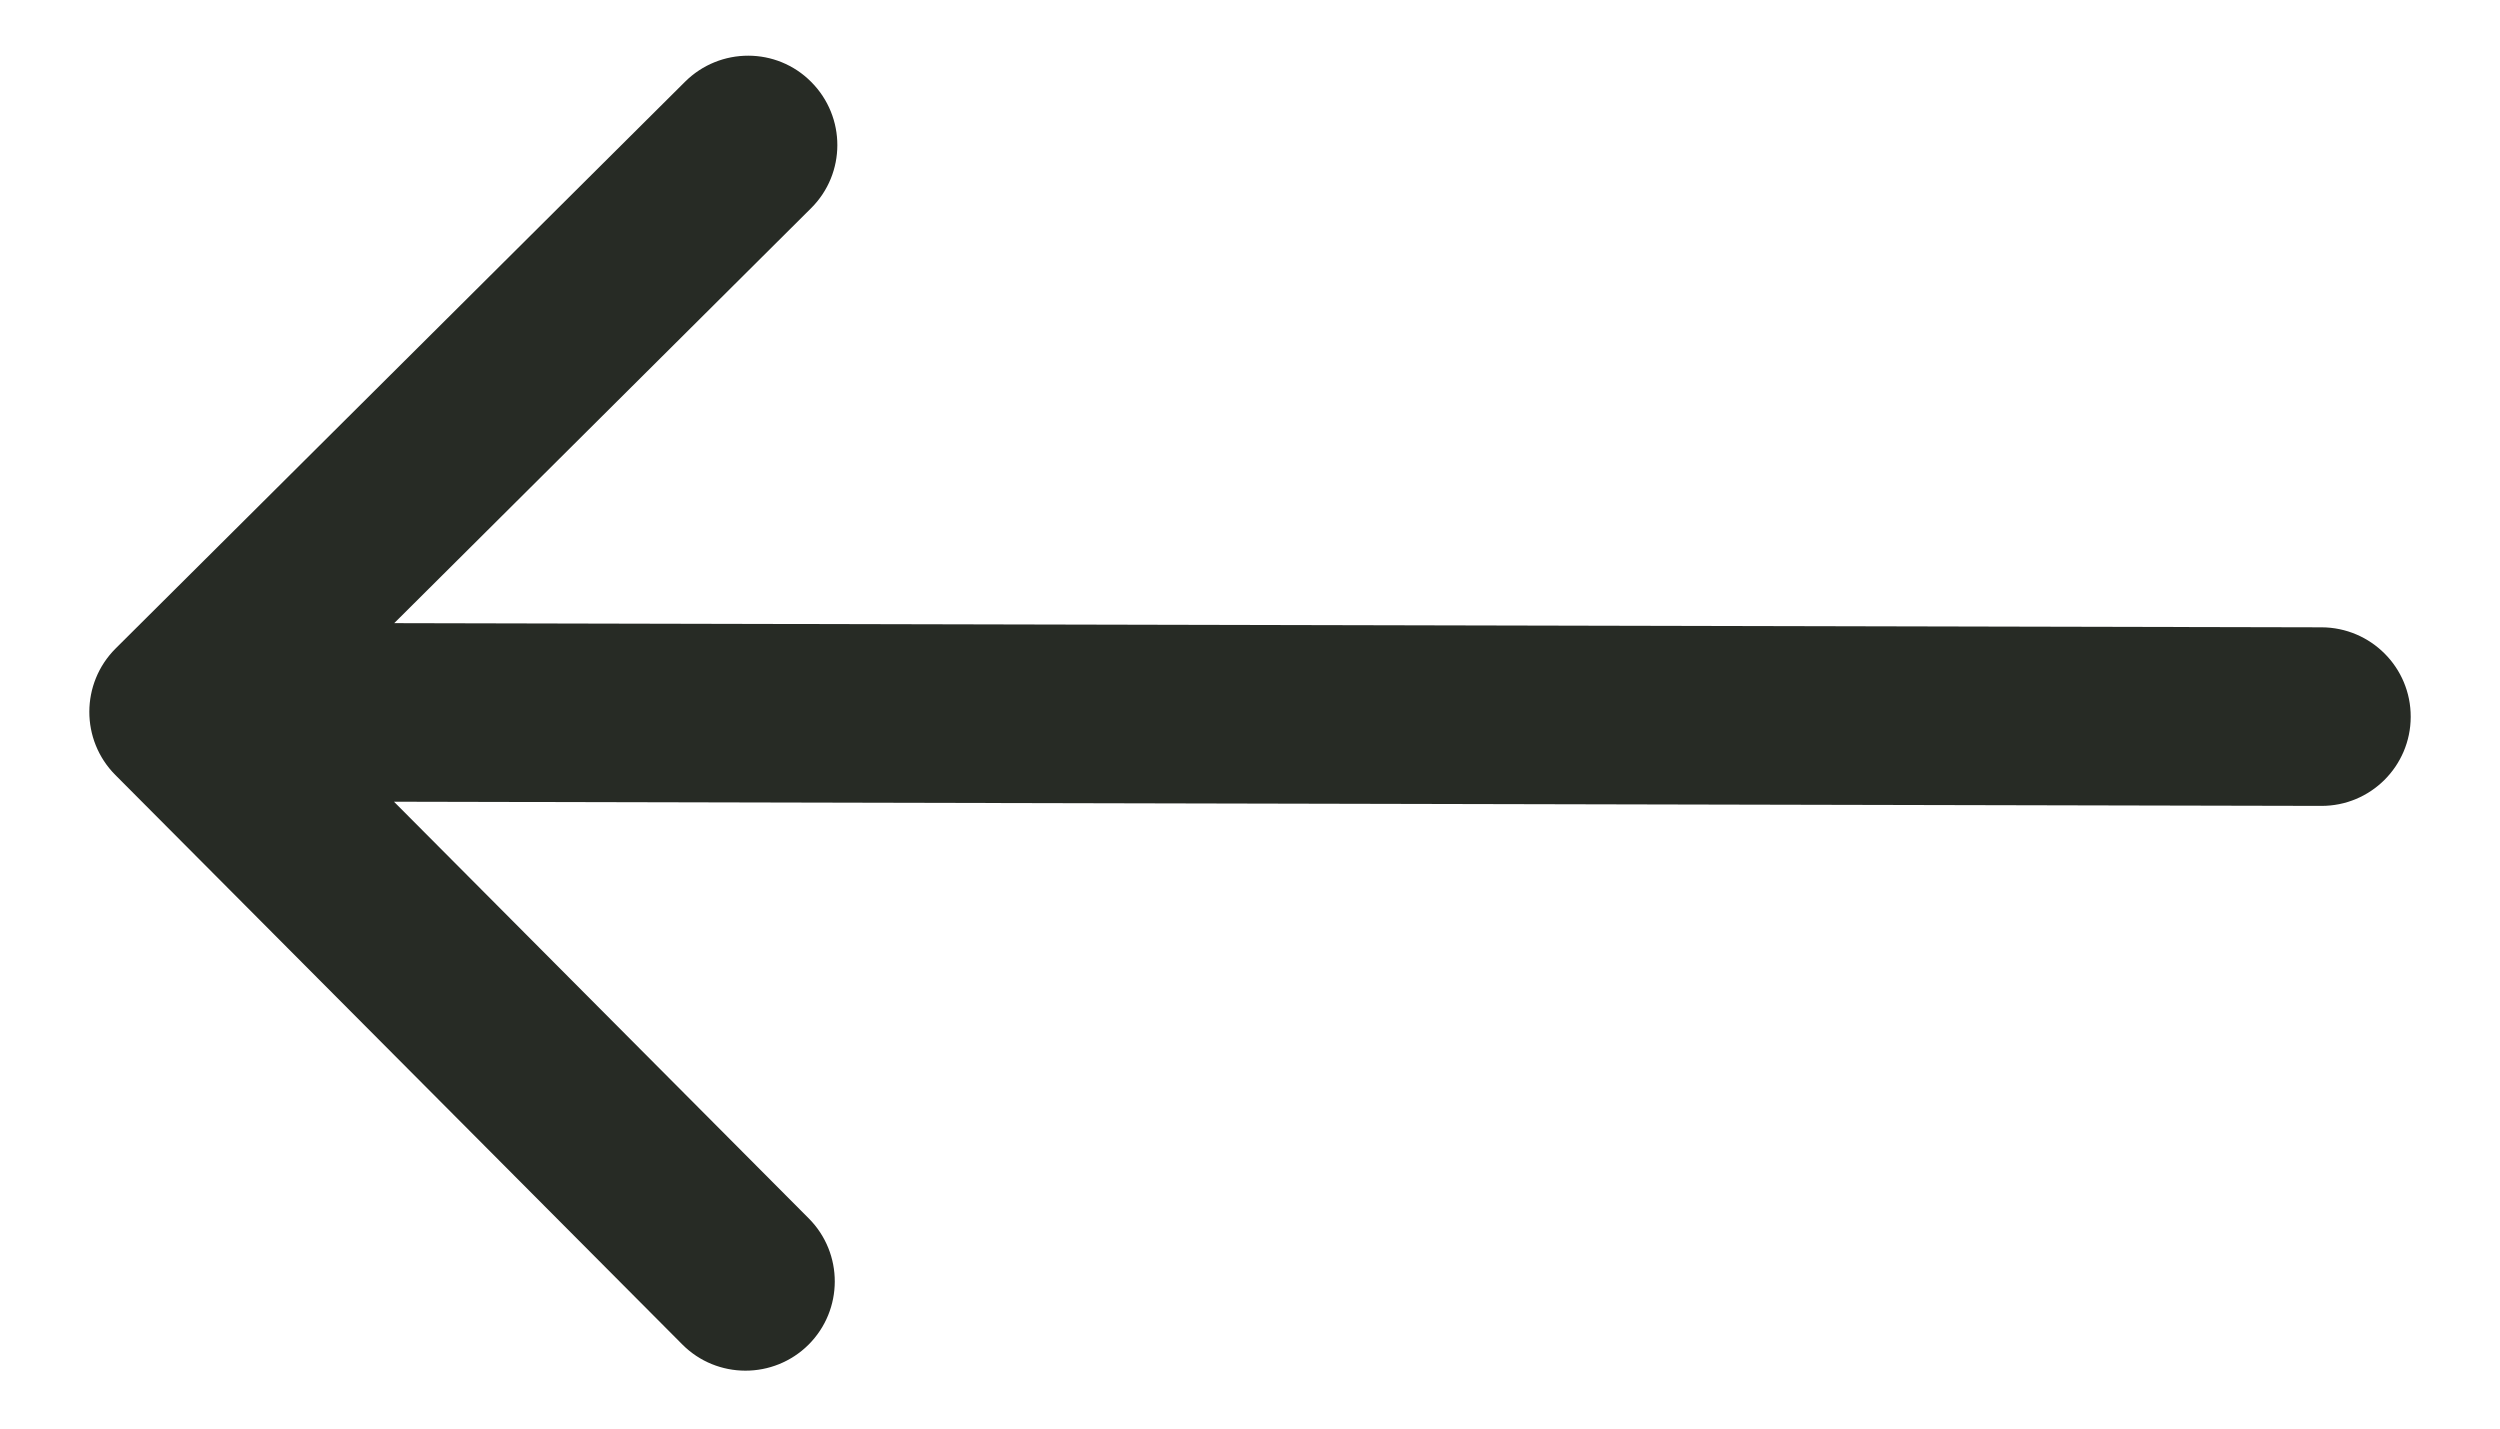 <svg width="14" height="8" viewBox="0 0 14 8" fill="none" xmlns="http://www.w3.org/2000/svg">
<path d="M12.999 4.513C13.275 4.514 13.499 4.291 13.5 4.015C13.501 3.738 13.277 3.514 13.001 3.513L12.999 4.513ZM0.647 3.632C0.452 3.827 0.451 4.144 0.646 4.34L3.821 7.529C4.015 7.724 4.332 7.725 4.528 7.53C4.723 7.335 4.724 7.019 4.529 6.823L1.707 3.988L4.542 1.166C4.738 0.971 4.738 0.655 4.543 0.459C4.349 0.263 4.032 0.263 3.836 0.458L0.647 3.632ZM13.001 3.513L1.001 3.487L0.999 4.487L12.999 4.513L13.001 3.513Z" fill="#272B25"/>
</svg>
